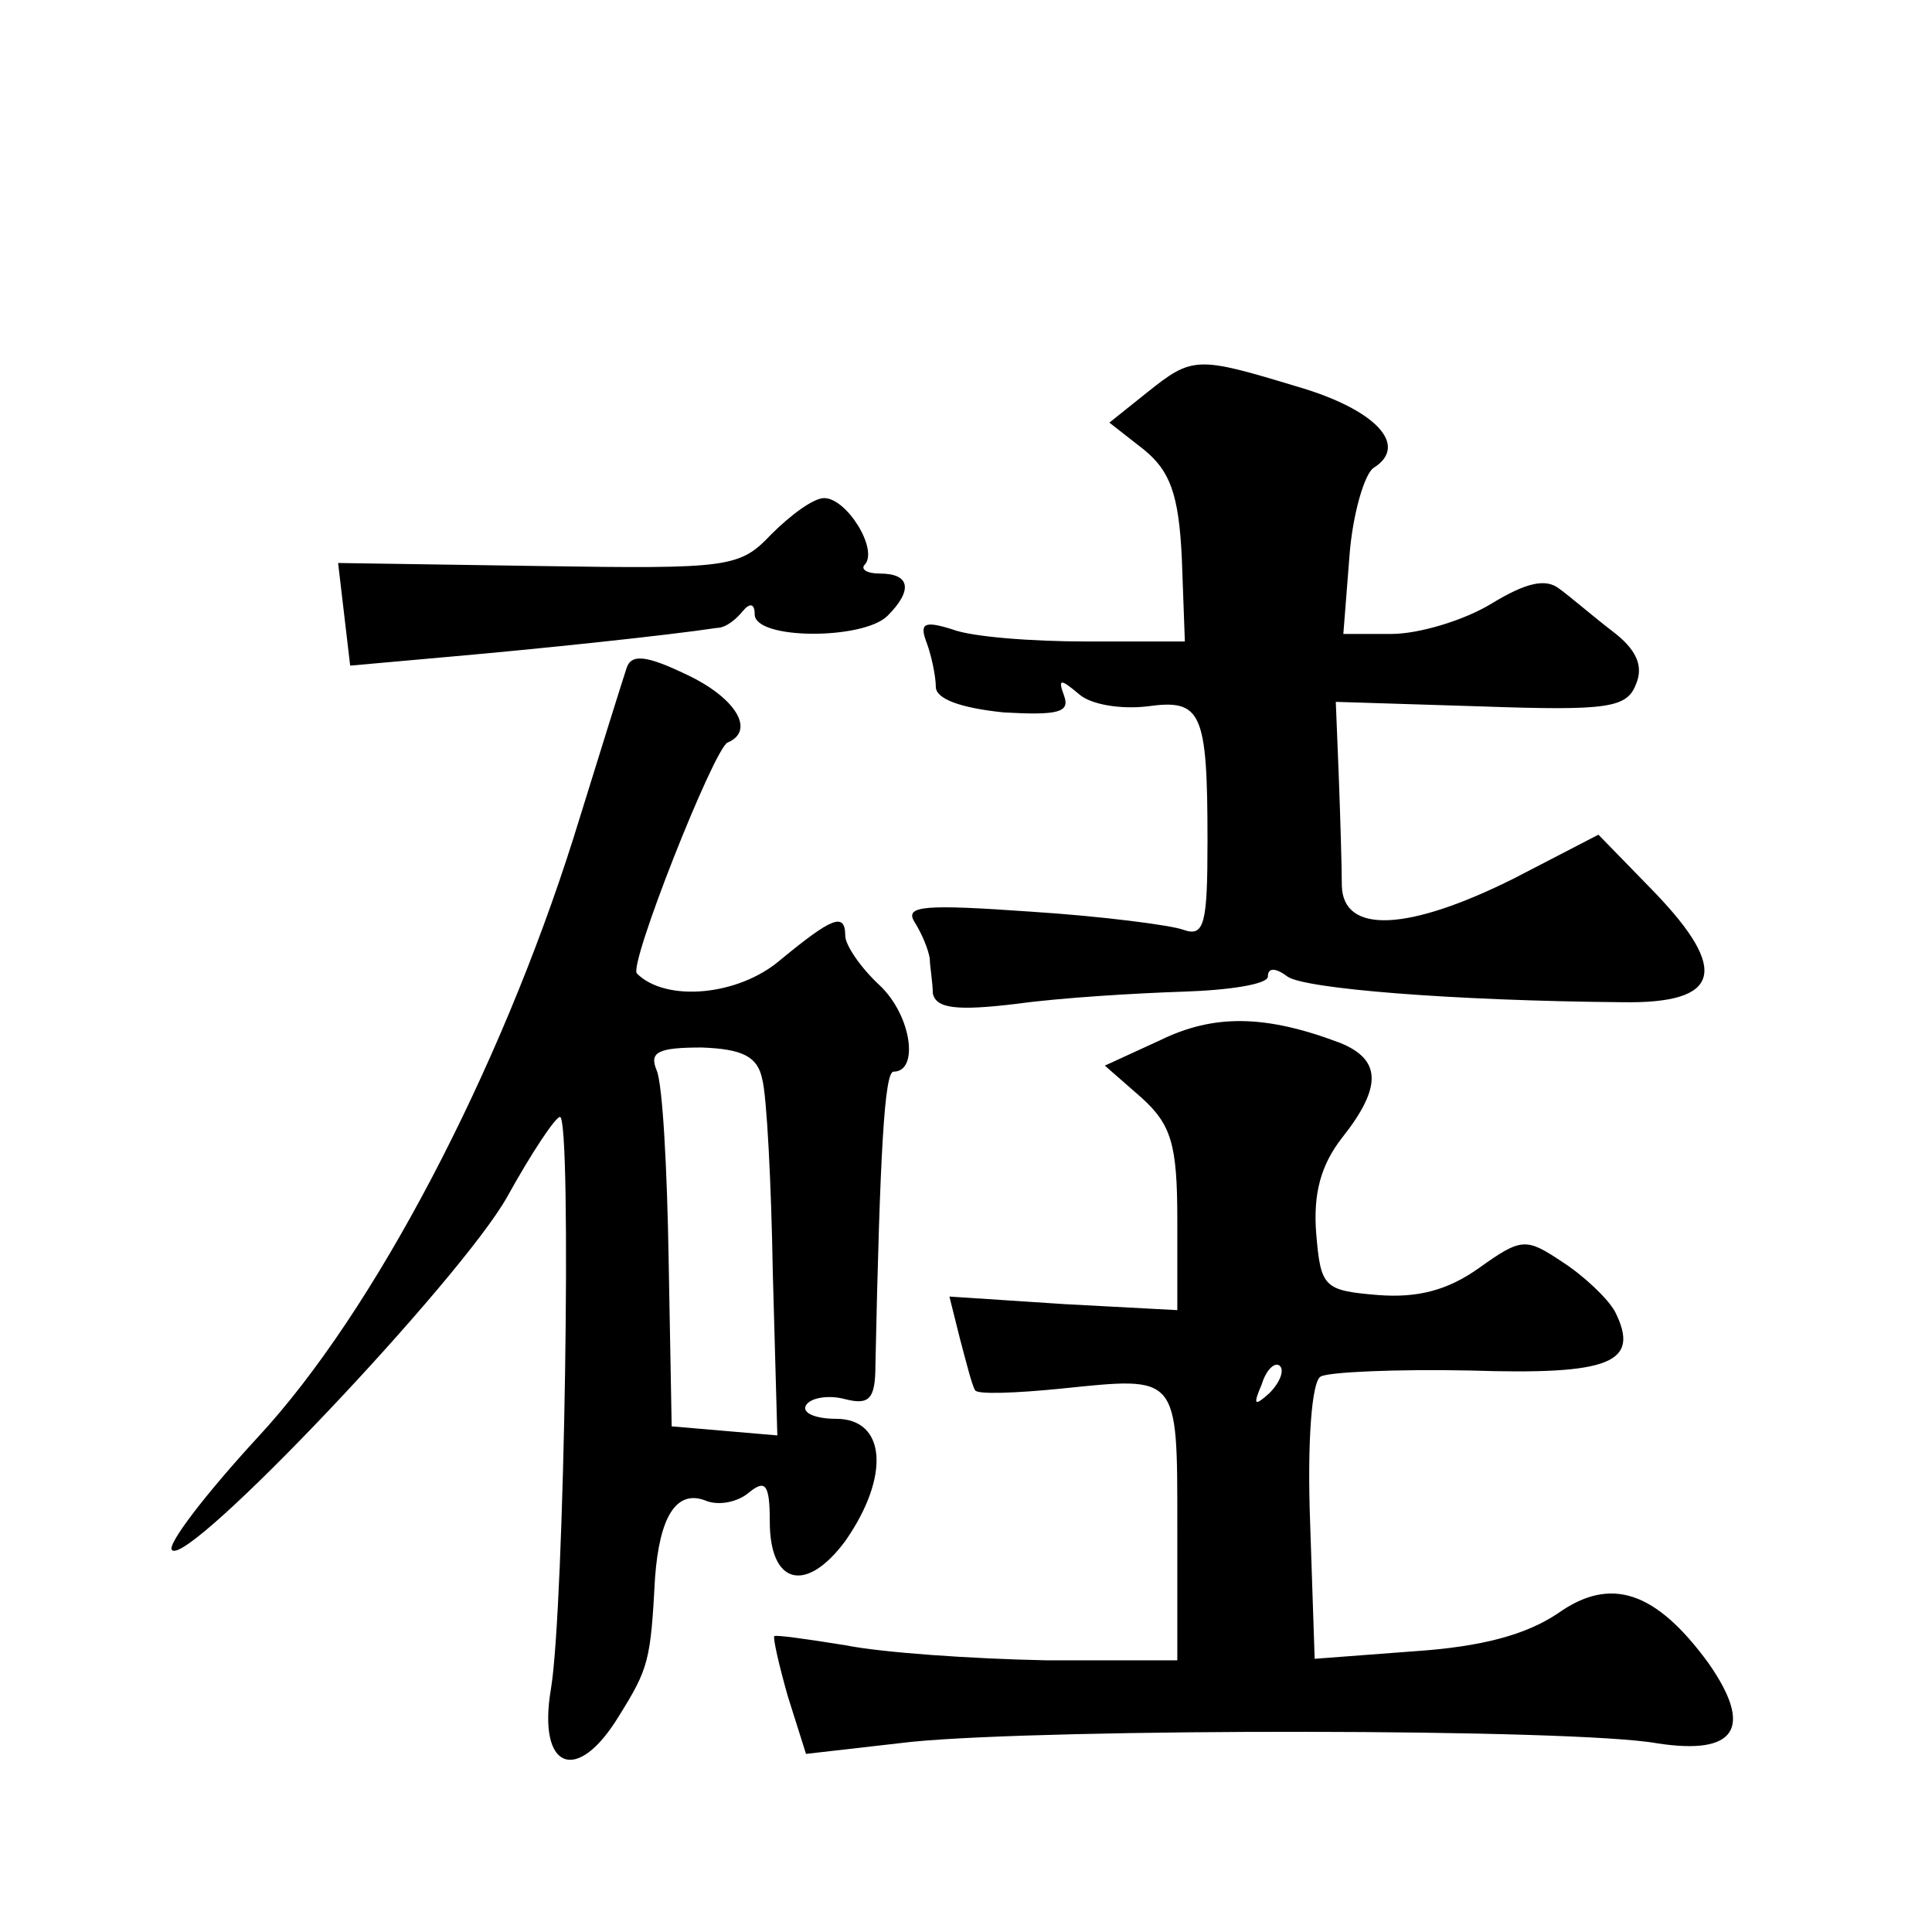 <?xml version="1.0" standalone="no"?>
<!DOCTYPE svg PUBLIC "-//W3C//DTD SVG 20010904//EN"
 "http://www.w3.org/TR/2001/REC-SVG-20010904/DTD/svg10.dtd">
<svg version="1.0" xmlns="http://www.w3.org/2000/svg"
 width="128pt" height="128pt" viewBox="0 0 128 128"
 preserveAspectRatio="xMidYMid meet">
<g transform="translate(0,128) scale(0.1,-0.1)"
fill="#0" stroke="none">
<path d="M760 1020 l-25 -20 23 -18 c17 -14 23 -29 25 -72 l2 -55 -65 0 c-36 0
-76 3 -89 8 -19 6 -22 4 -17 -9 3 -8 6 -22 6 -29 0 -8 16 -14 45 -17 36 -2 44 0
40 11 -4 11 -3 12 10 1 8 -7 28 -10 45 -8 36 5 40 -3 40 -89 0 -55 -2 -64 -16 -59
-8 3 -54 9 -101 12 -71 5 -84 4 -77 -7 5 -8 9 -18 10 -24 0 -5 2 -16 2 -23 2 -10
15 -12 56 -7 29 4 79 7 110 8 31 1 56 5 56 10 0 6 5 6 13 0 11 -8 108 -16 222 -17
65 -1 71 21 21 73 l-37 38 -56 -29 c-70 -35 -113 -37 -114 -5 0 12 -1 45 -2 72
l-2 50 96 -3 c85 -3 97 -1 103 15 5 12 0 23 -16 35 -13 10 -28 23 -35 28 -9 7 -22
4 -45 -10 -18 -11 -48 -20 -66 -20 l-32 0 4 51 c2 28 10 55 16 59 24 15 1 39 -51
54 -66 20 -69 20 -99 -4z M511 926 c-21 -22 -27 -23 -154 -21 l-133 2 4 -34 4 -34
67 6 c57 5 143 14 176 19 6 0 13 6 17 11 5 6 8 5 8 -2 0 -17 72 -17 88 -1 17 17
15 28 -5 28 -9 0 -13 3 -10 6 9 10 -12 44 -27 44 -7 0 -22 -11 -35 -24z M415 837
c-2 -6 -18 -57 -35 -112 -49 -155 -132 -314 -209 -397 -35 -38 -61 -72 -57 -75
11 -11 191 179 222 234 16 29 32 53 35 53 8 0 3 -326 -6 -379 -9 -53 17 -64 45
-18 20 32 21 37 24 92 3 40 14 58 33 51 9 -4 22 -1 29 5 11 9 14 6 14 -19 0 -42
24 -48 50 -13 30 43 27 81 -6 81 -14 0 -23 4 -20 9 3 5 15 7 26 4 16 -4 20 0 20
23 3 141 6 194 12 194 17 0 12 37 -9 57 -13 12 -23 27 -23 33 0 16 -9 12 -43 -16
-28 -24 -76 -28 -95 -9 -6 5 51 149 60 153 19 8 5 30 -27 45 -27 13 -37 14 -40
4z m90 -272 c3 -11 6 -69 7 -128 l3 -108 -35 3 -35 3 -2 110 c-1 61 -4 117 -8 126
-5 12 1 15 30 15 27 -1 37 -6 40 -21z M769 591 l-37 -17 24 -21 c20 -18 24 -31
24 -81 l0 -60 -75 4 -76 5 7 -28 c4 -15 8 -31 10 -34 1 -3 27 -2 57 1 78 8 77 10
77 -91 l0 -89 -87 0 c-49 1 -108 5 -133 10 -25 4 -46 7 -47 6 -1 -1 3 -19 9 -40
l12 -38 70 8 c91 9 439 9 494 -1 52 -8 64 10 34 53 -35 48 -65 58 -100 33 -21 -14
-50 -22 -95 -25 l-66 -5 -3 90 c-2 53 1 94 7 97 5 3 50 5 99 4 93 -3 113 5 96 39
-5 9 -21 24 -35 33 -24 16 -27 16 -55 -4 -21 -15 -41 -20 -67 -18 -36 3 -38 5 -41
41 -2 26 3 45 17 63 27 34 26 52 -1 63 -50 19 -84 19 -119 2z m72 -234 c-10 -9
-11 -8 -5 6 3 10 9 15 12 12 3 -3 0 -11 -7 -18z"/>
</g>
</svg>
